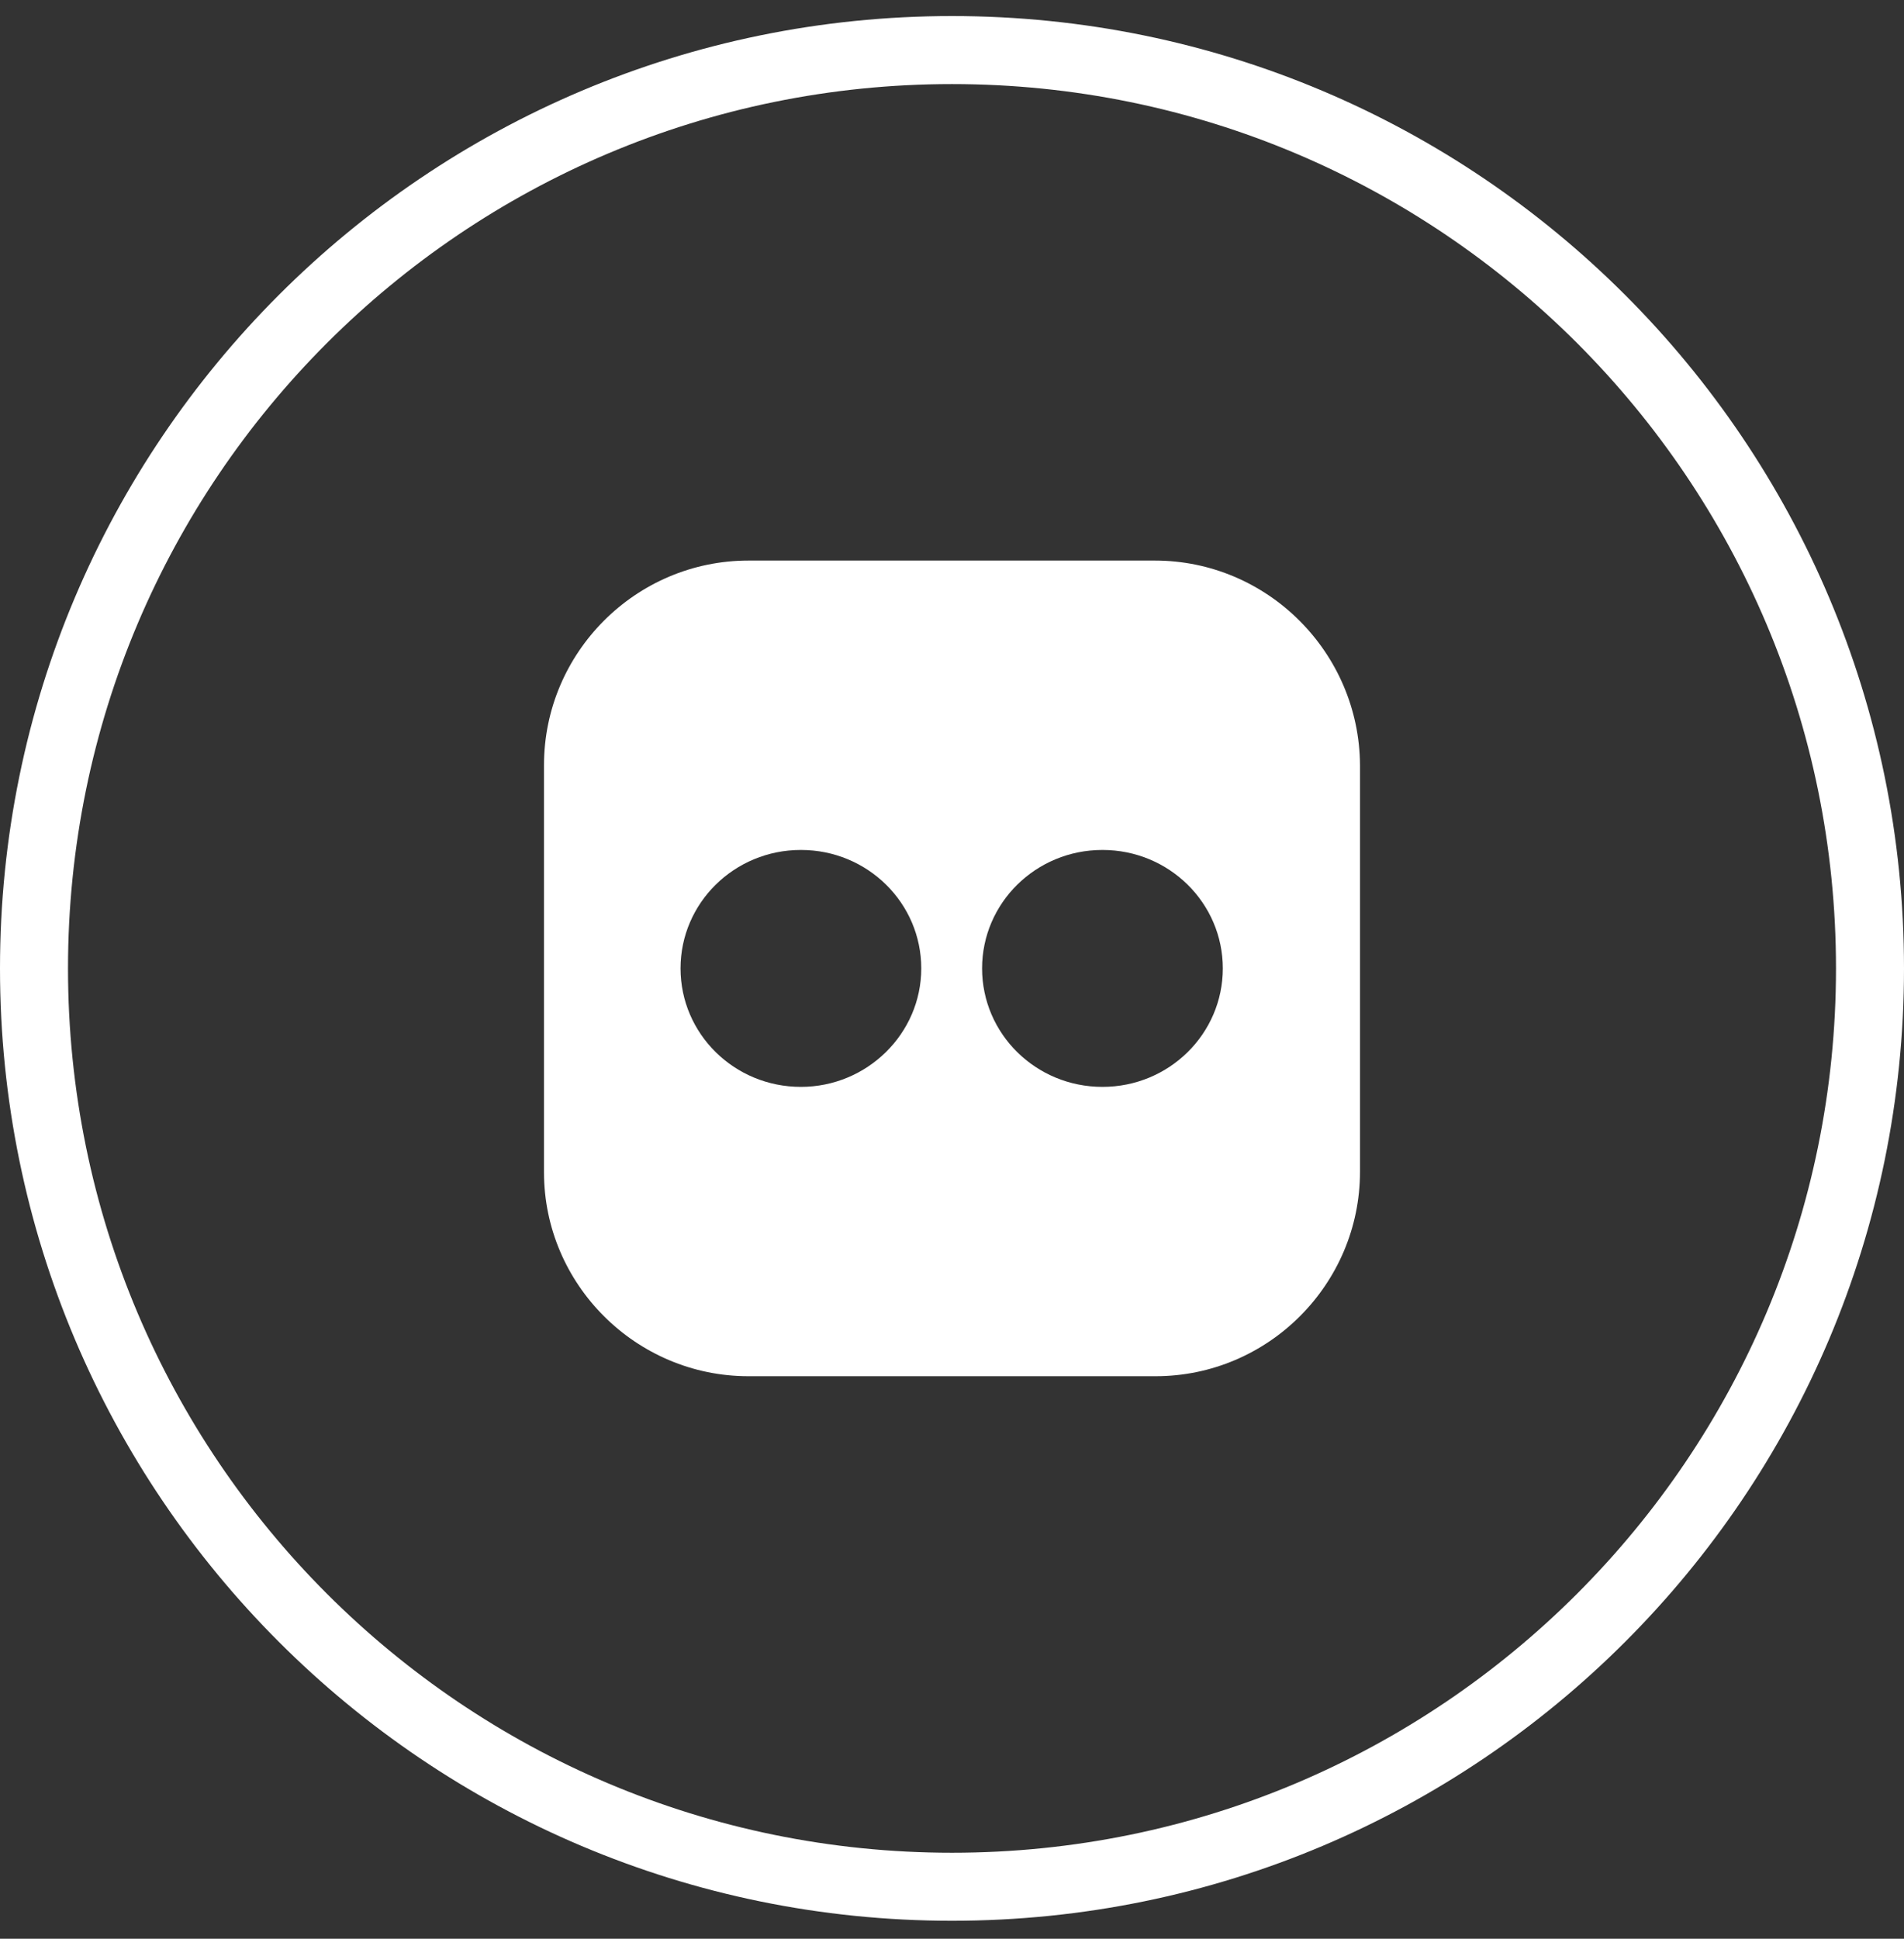 <svg width="56" height="57" viewBox="0 0 56 57" fill="none" xmlns="http://www.w3.org/2000/svg">
<rect x="0" y="0" width="56" height="57" fill="#333333" stroke="none"/>
<path d="M28 1.472C42.912 1.472 55 13.56 55 28.472C55 43.384 42.912 55.472 28 55.472C13.088 55.472 1 43.384 1 28.472C1 13.56 13.088 1.472 28 1.472Z" stroke="white" stroke-width="2"/>
<g clip-path="url(#clip0_9086_108611)">
<path d="M33.967 16.481H22.014C18.703 16.481 16 19.184 16 22.496V34.467C16 37.76 18.703 40.462 22.014 40.462H33.986C37.297 40.462 40 37.76 40 34.448V22.496C39.981 19.184 37.278 16.481 33.967 16.481ZM23.556 31.955C21.596 31.955 20.016 30.394 20.016 28.472C20.016 26.55 21.596 24.989 23.556 24.989C25.516 24.989 27.096 26.55 27.096 28.472C27.096 30.394 25.497 31.955 23.556 31.955ZM32.425 31.955C30.465 31.955 28.885 30.394 28.885 28.472C28.885 26.55 30.465 24.989 32.425 24.989C34.385 24.989 35.965 26.55 35.965 28.472C35.965 30.394 34.385 31.955 32.425 31.955Z" fill="white"/>
</g>
<defs>
<clipPath id="clip0_9086_108611">
<rect width="24" height="24" fill="white" transform="translate(16 16.472)"/>
</clipPath>
</defs>
</svg>
